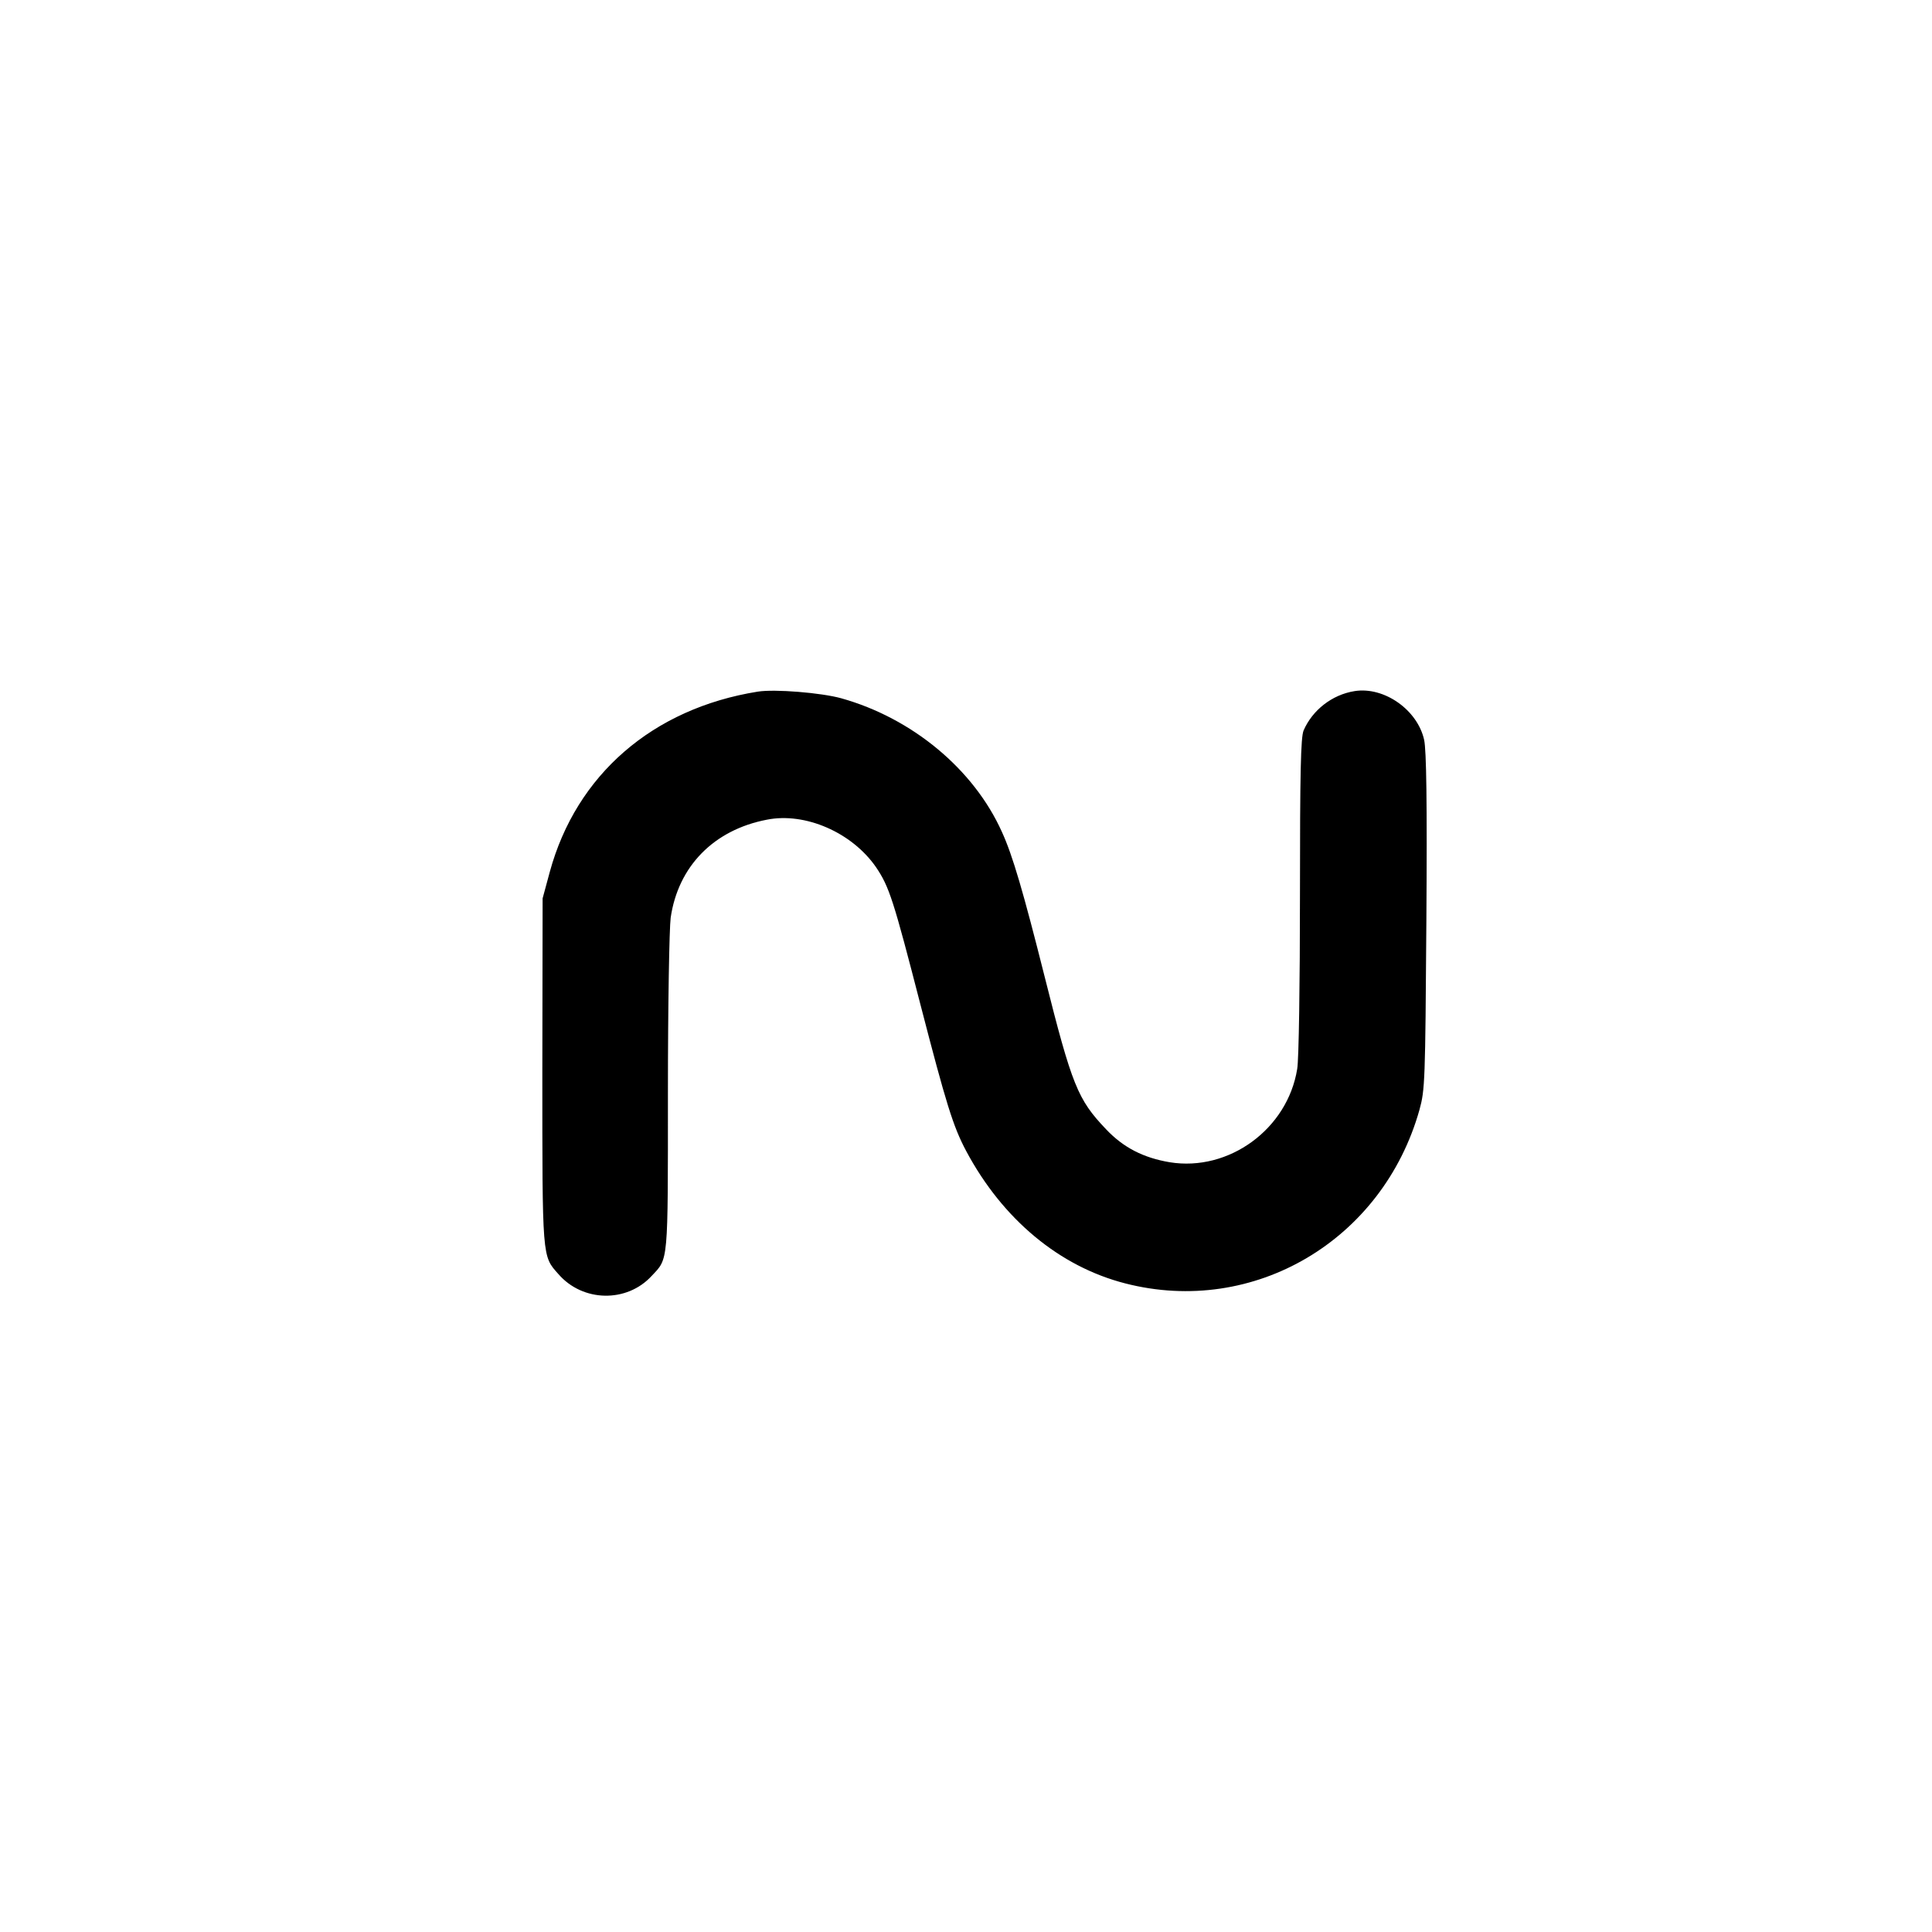 <?xml version="1.0" standalone="no"?>
<!DOCTYPE svg PUBLIC "-//W3C//DTD SVG 20010904//EN"
 "http://www.w3.org/TR/2001/REC-SVG-20010904/DTD/svg10.dtd">
<svg version="1.0" xmlns="http://www.w3.org/2000/svg"
 width="700pt" height="700pt" viewBox="0 0 700 700"
 preserveAspectRatio="xMidYMid meet">
<g transform="translate(0,700) scale(0.1,-0.1)"
fill="#000000" stroke="none">
<path d="M2745 4494 c-380 -61 -657 -301 -753 -653 l-26 -96 -1 -625 c0 -682
-1 -670 58 -736 88 -102 248 -105 338 -7 61 65 59 39 59 660 0 327 5 598 10
638 27 186 156 318 348 355 139 28 309 -46 396 -172 48 -71 63 -118 161 -498
93 -359 118 -441 166 -531 132 -247 338 -418 576 -479 466 -120 933 156 1066
629 20 73 21 101 25 681 3 442 0 620 -8 659 -24 109 -145 194 -252 177 -82
-13 -153 -69 -185 -143 -10 -26 -13 -146 -13 -600 0 -312 -4 -594 -10 -626
-35 -218 -248 -373 -462 -338 -95 16 -168 53 -231 120 -102 107 -123 158 -222
552 -77 306 -116 440 -155 525 -102 227 -325 412 -582 484 -72 20 -241 34
-303 24z"/>
</g>
</svg>

